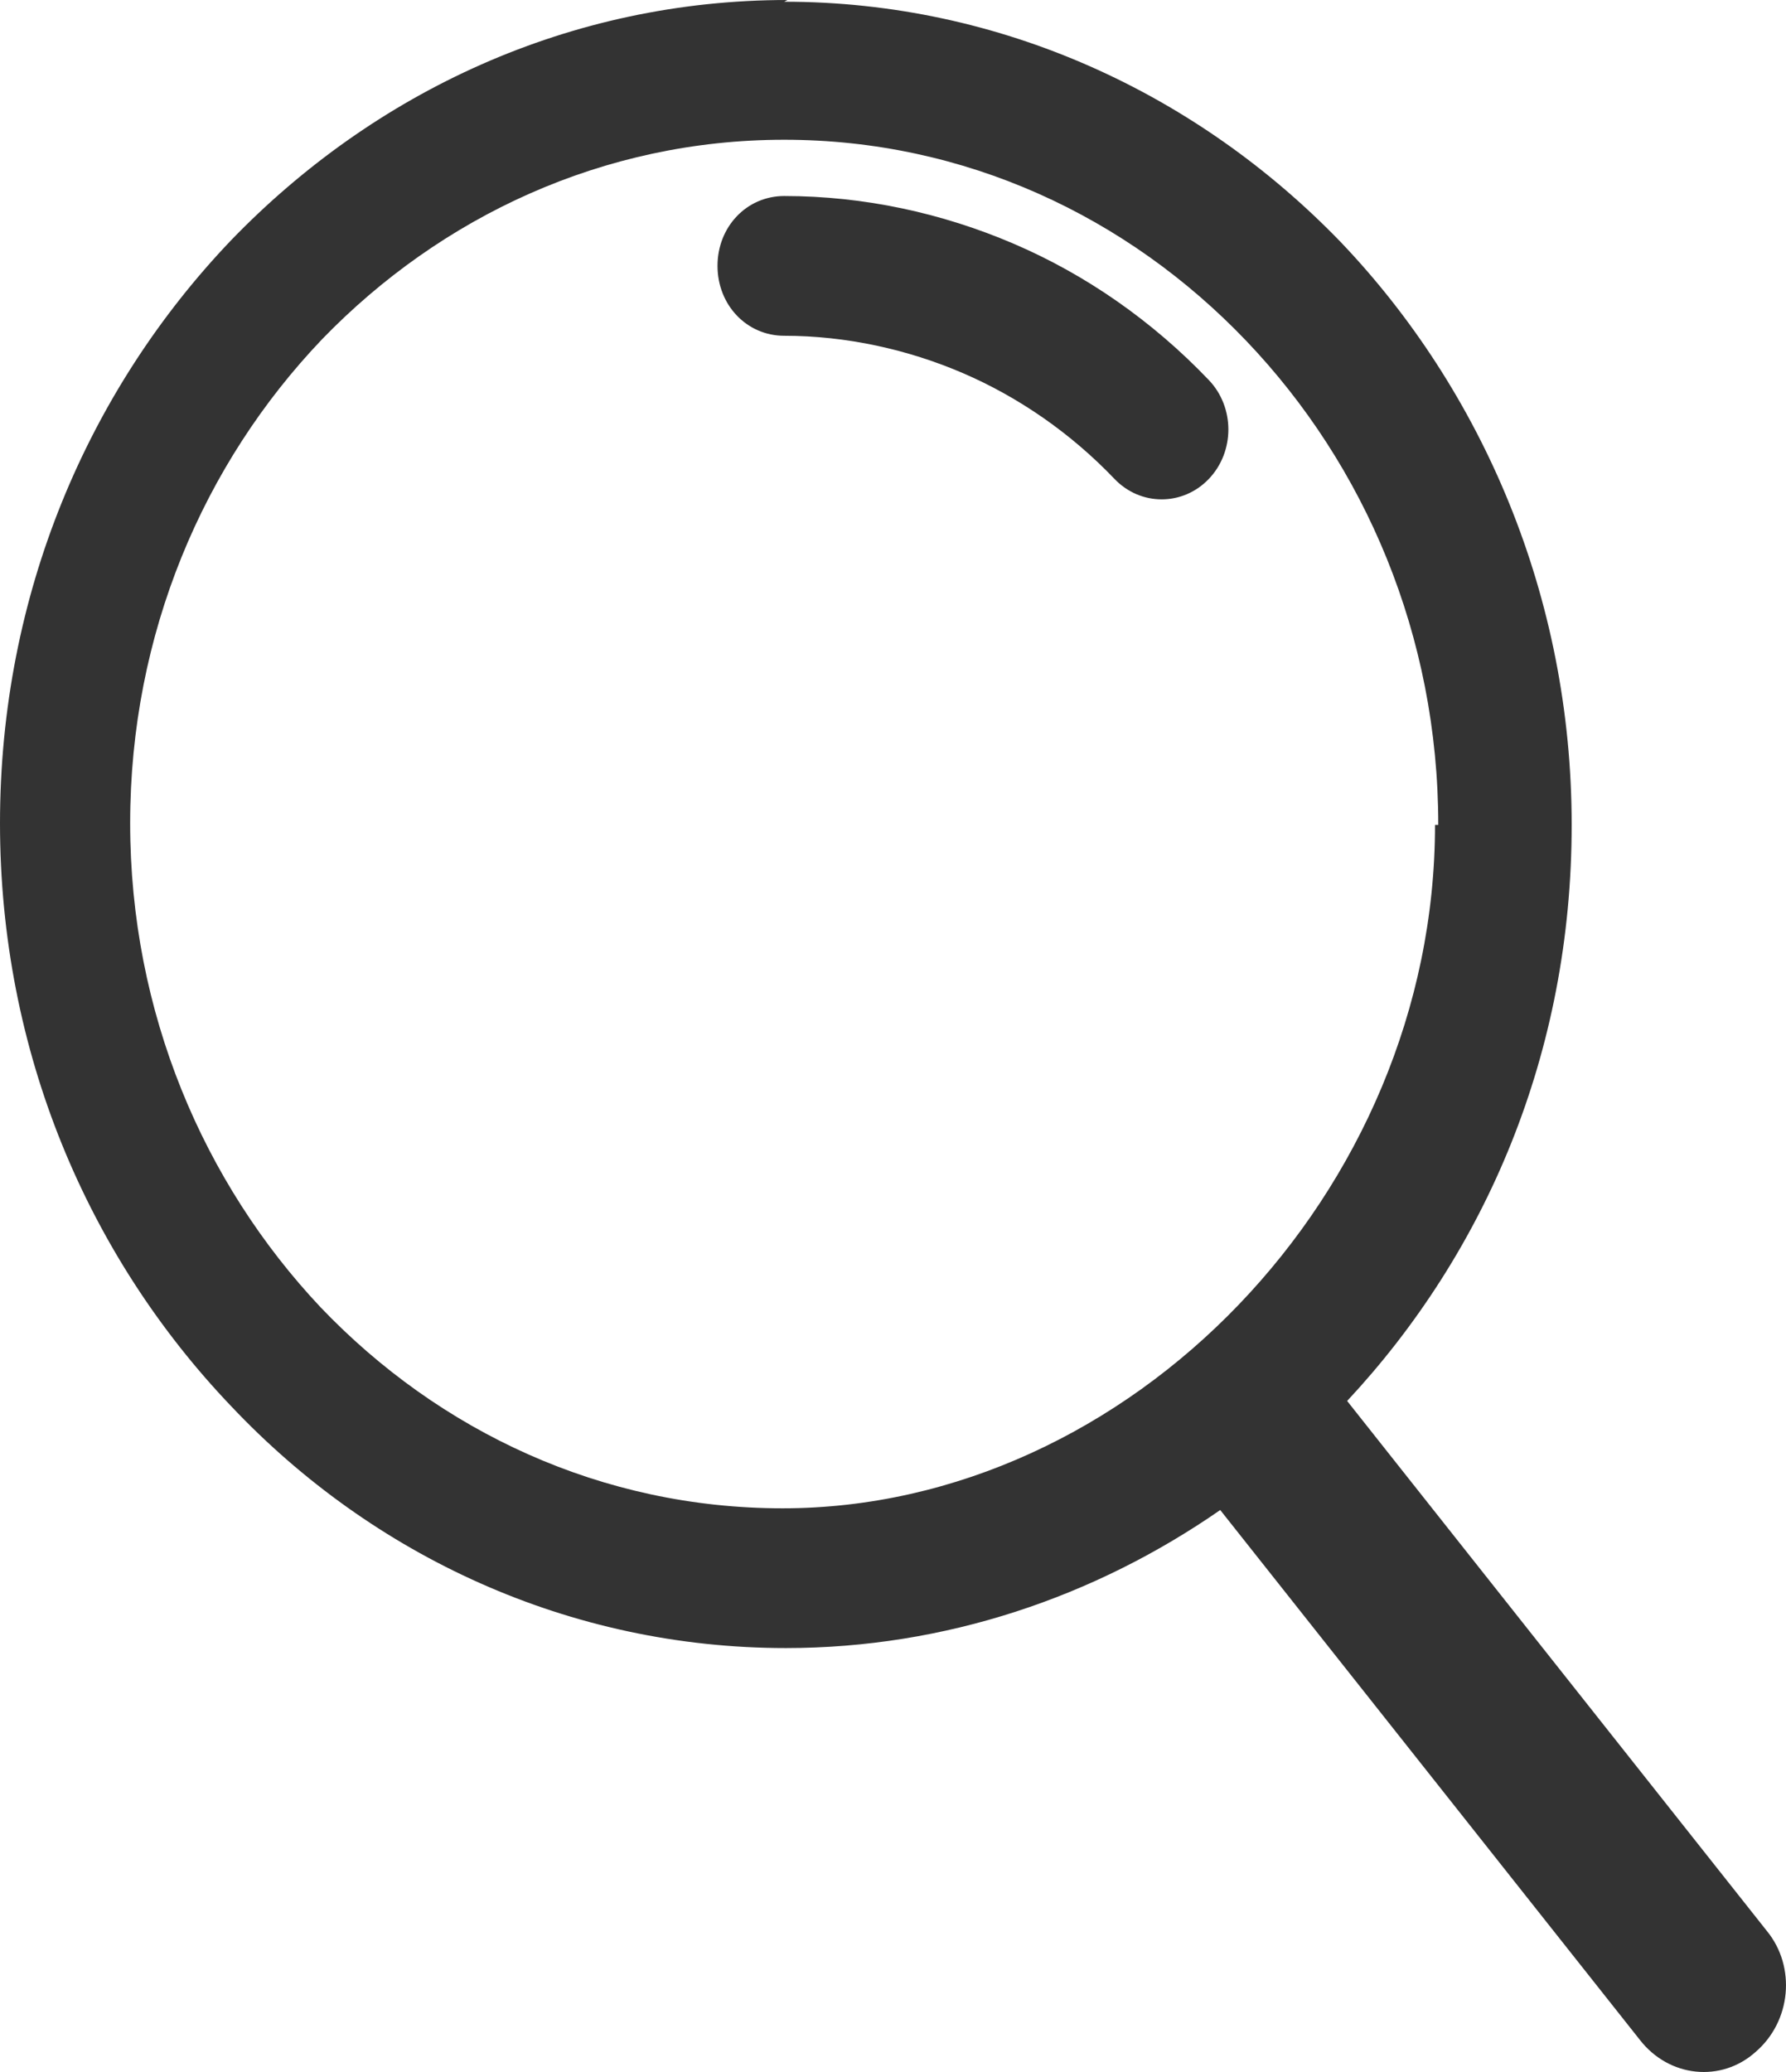 <svg xmlns="http://www.w3.org/2000/svg" width="50" height="58" viewBox="0 0 50 58" fill="none"><path d="M40.265 23.091C40.265 17.795 38.215 13.024 34.89 9.542C31.565 6.059 27.01 3.912 21.954 3.912C16.898 3.912 12.344 6.059 9.019 9.494C5.694 12.976 3.644 17.747 3.644 23.043C3.644 28.338 5.694 33.109 8.973 36.592C12.298 40.074 16.853 42.221 21.909 42.221C31.611 42.221 40.174 33.395 40.174 23.091M21.954 9.399C20.907 9.399 20.087 8.54 20.087 7.442C20.087 6.345 20.907 5.487 21.954 5.487C24.186 5.487 26.372 5.963 28.377 6.822C30.381 7.681 32.248 8.969 33.842 10.639C34.571 11.402 34.571 12.643 33.842 13.406C33.114 14.169 31.929 14.169 31.201 13.406C29.971 12.118 28.513 11.116 26.965 10.448C25.416 9.78 23.685 9.399 21.954 9.399ZM21.954 0.048C28.012 0.048 33.524 2.624 37.532 6.774C41.495 10.925 44 16.698 44 23.091C44 29.483 41.586 35.065 37.714 39.216L49.465 54.053C50.285 55.055 50.149 56.581 49.147 57.44C48.19 58.299 46.733 58.156 45.913 57.106L34.161 42.269C30.654 44.702 26.464 46.133 22 46.133C15.942 46.133 10.431 43.557 6.468 39.359C2.46 35.16 0 29.436 0 23.043C0 16.65 2.46 10.925 6.468 6.727C10.476 2.576 15.942 0 22.045 0L21.954 0.048Z" fill="#333333"></path></svg>